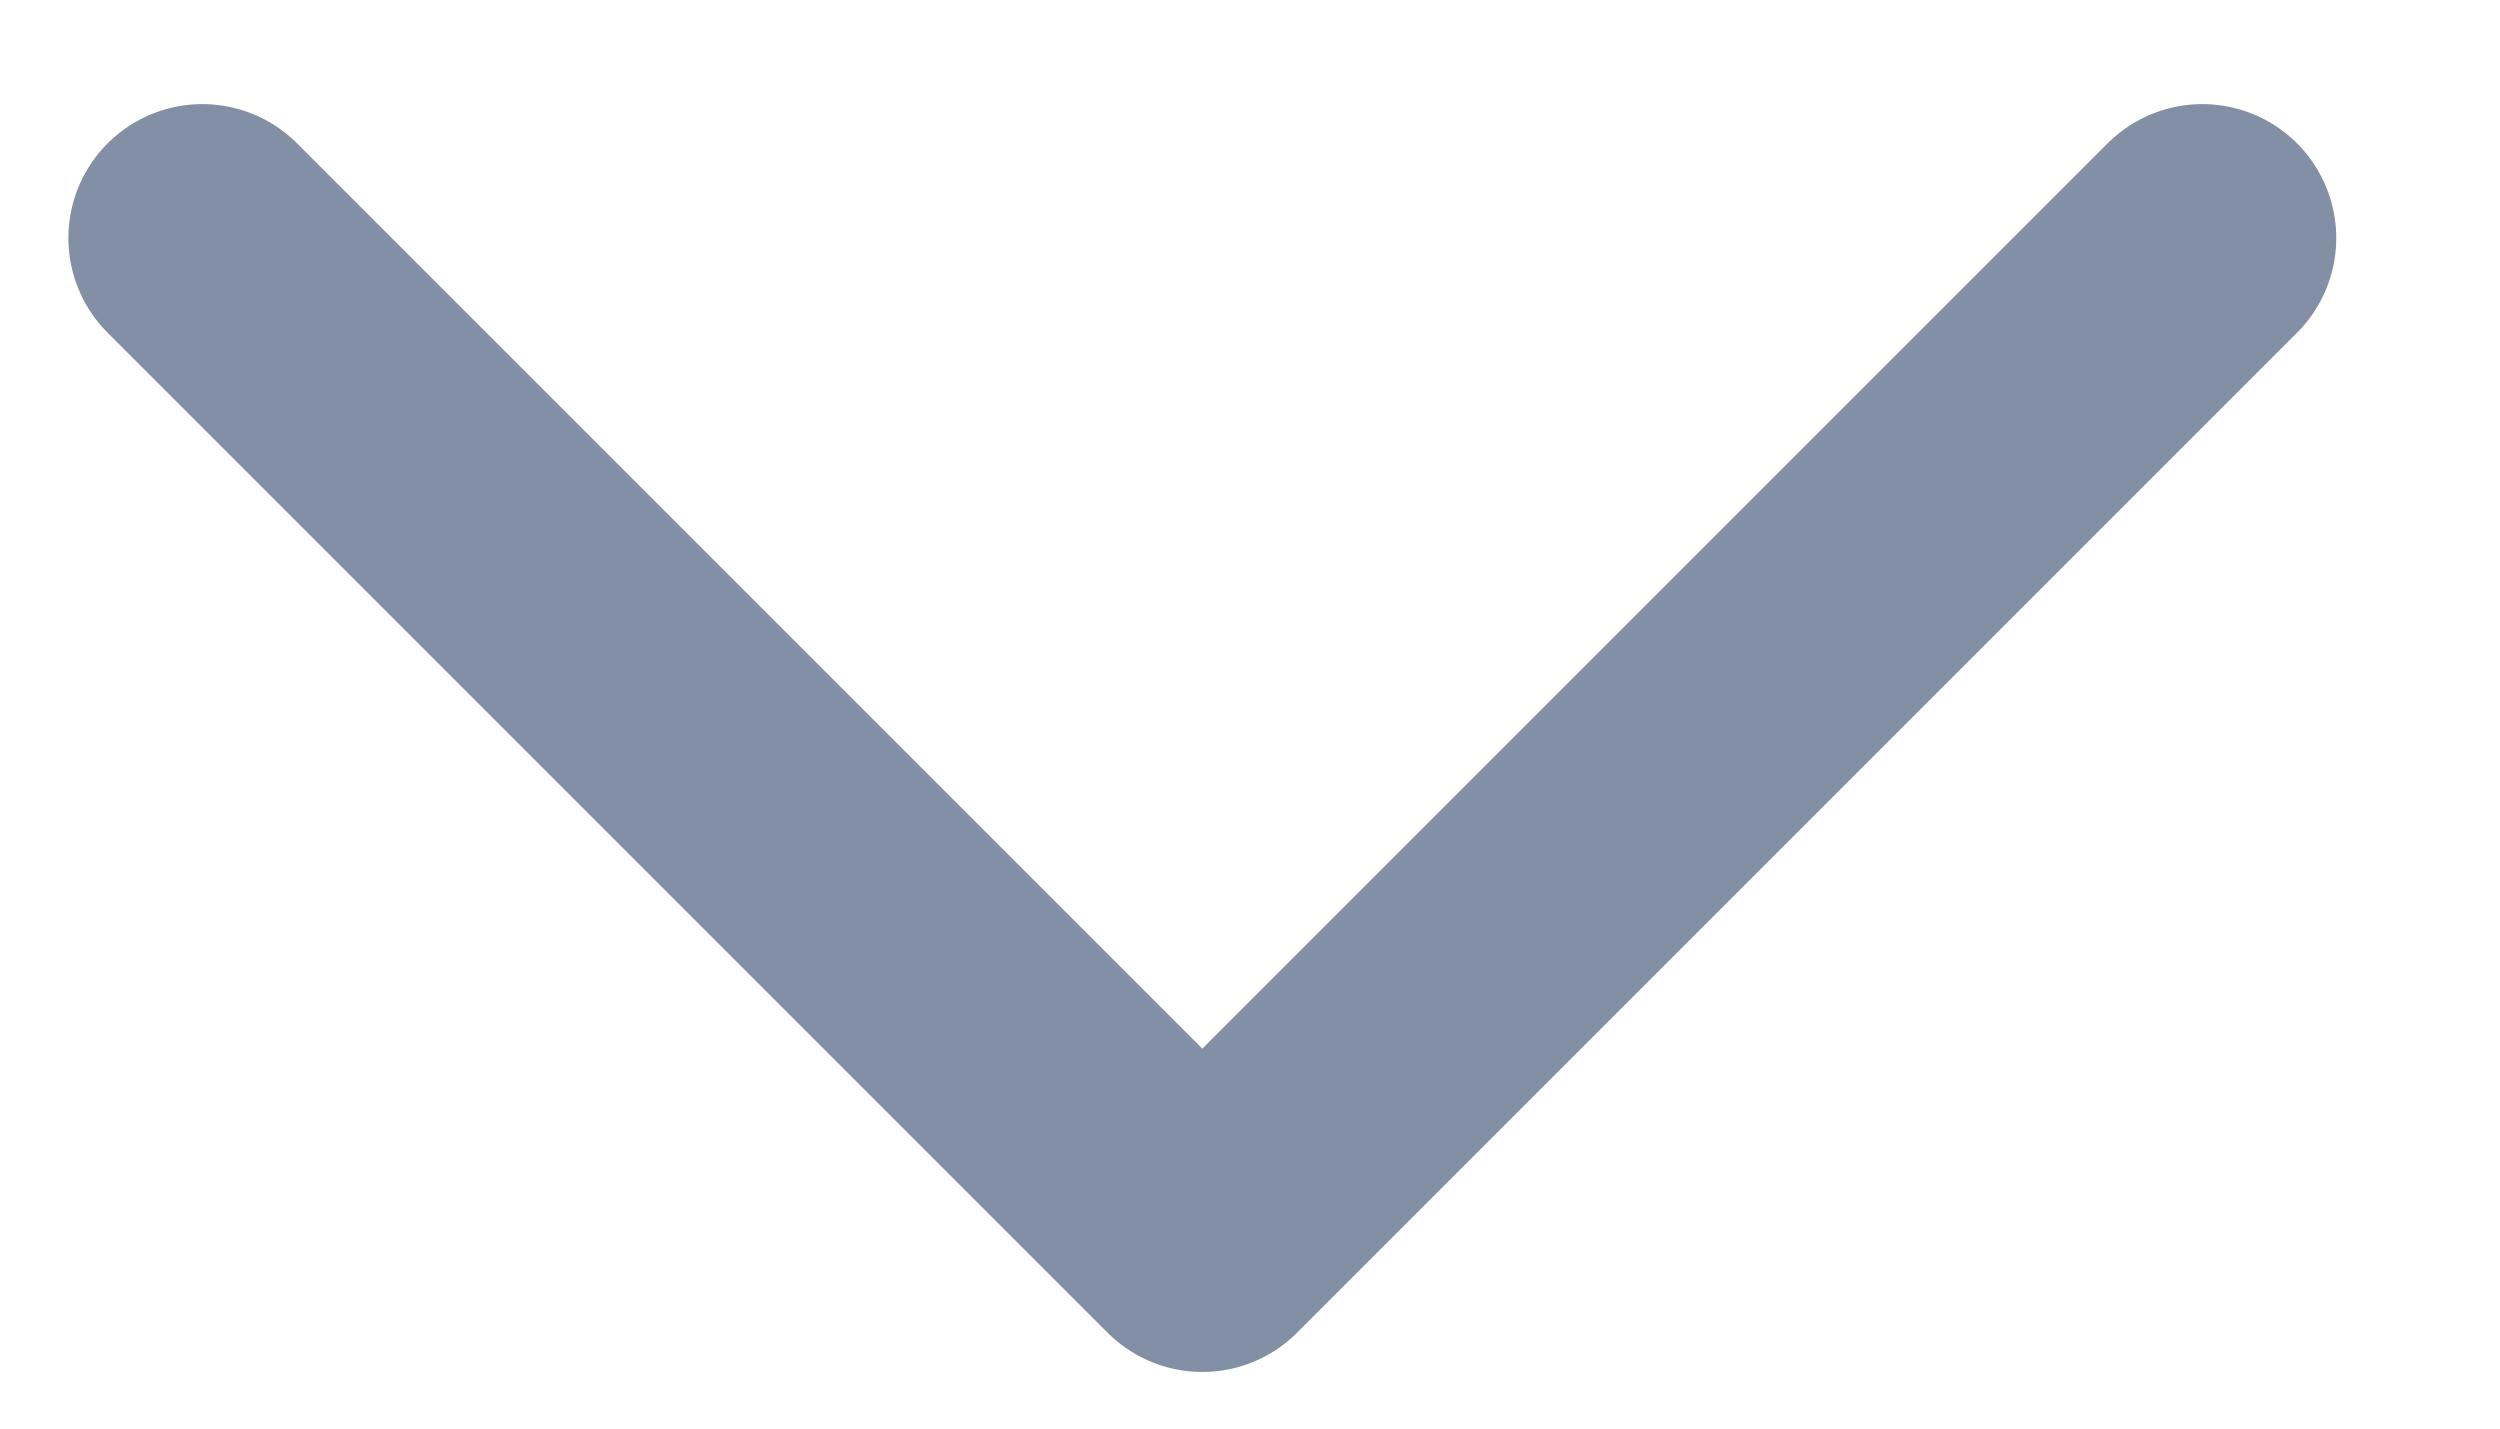 <svg width="14" height="8" viewBox="0 0 14 8" fill="none" xmlns="http://www.w3.org/2000/svg">
<path d="M12.333 1.333L6.733 6.933L1.133 1.333" stroke="#828FA5" stroke-width="1.5" stroke-linecap="round" stroke-linejoin="round"/>
</svg>